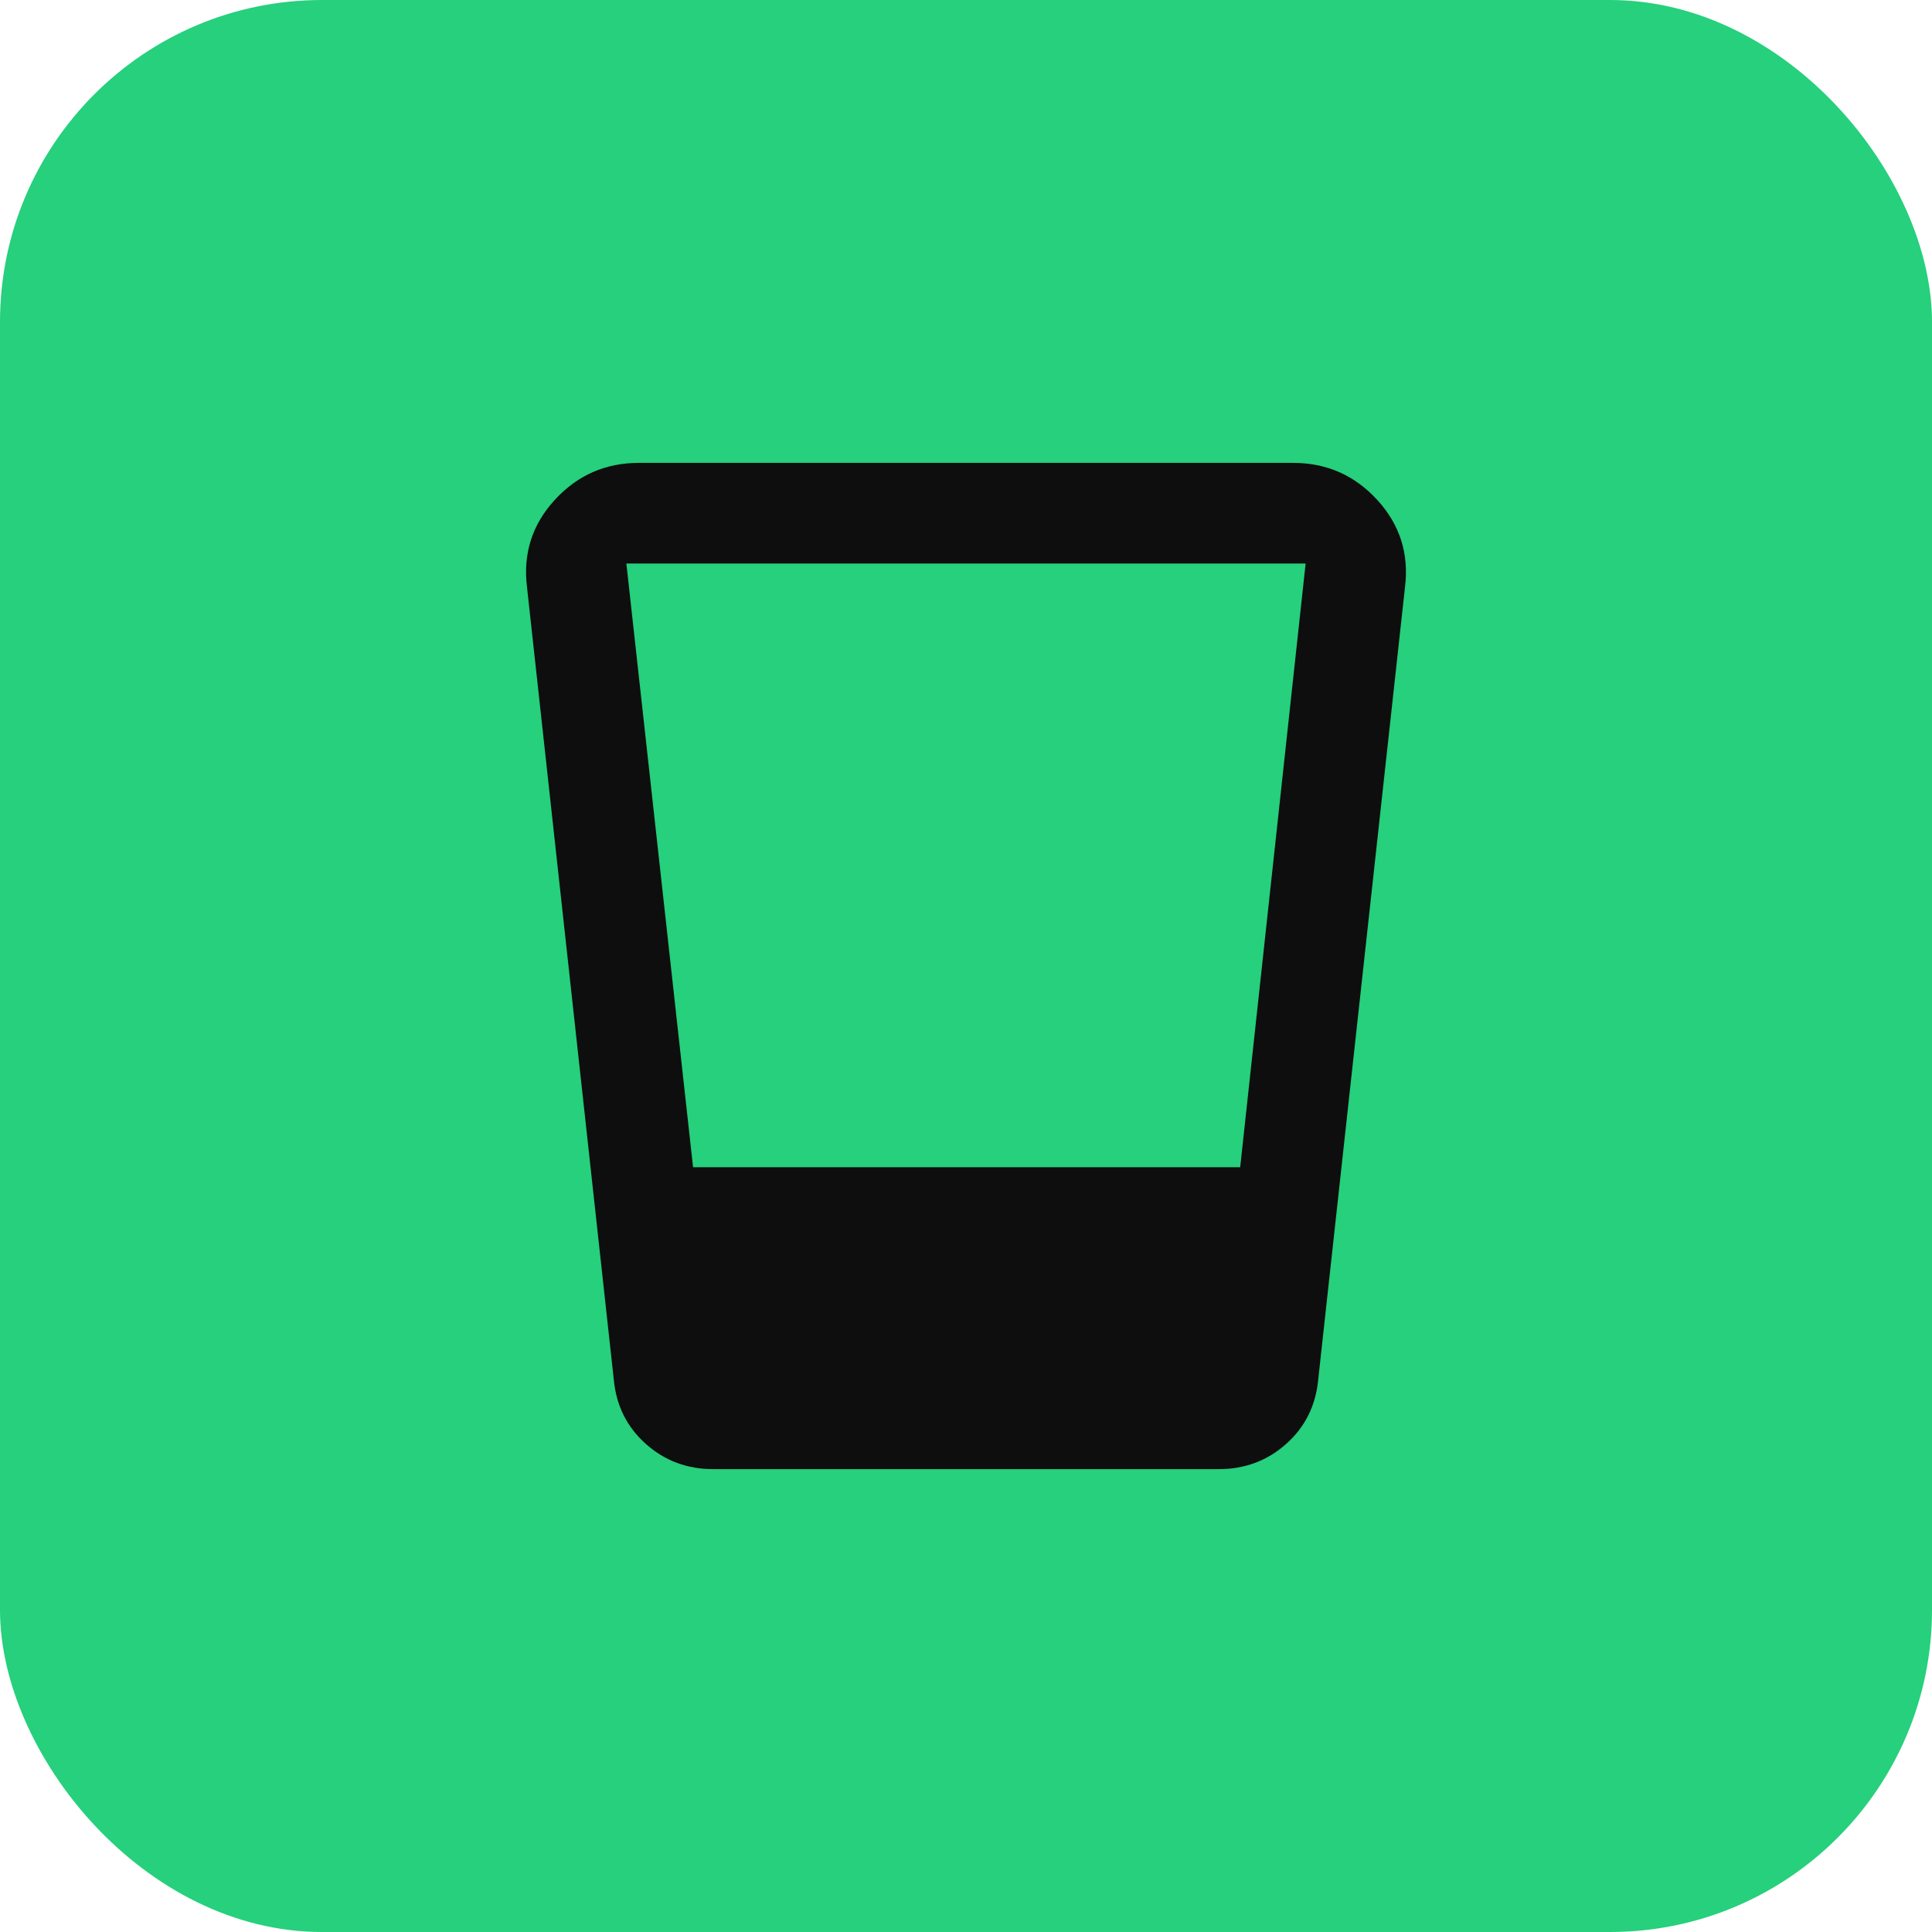 <svg xmlns="http://www.w3.org/2000/svg" width="48" height="48" viewBox="0 0 48 48" fill="none">
  <rect width="48" height="48" rx="8" fill="#26D07C"/>
  <mask id="mask0_7_41" style="mask-type:alpha" maskUnits="userSpaceOnUse" x="9" y="9" width="30" height="30">
    <rect x="9" y="9" width="30" height="30" fill="#D9D9D9"/>
  </mask>
  <g mask="url(#mask0_7_41)">
    <path d="M17.719 36.5C17.073 36.5 16.516 36.292 16.047 35.875C15.578 35.458 15.312 34.927 15.25 34.281L13.094 14.594C12.99 13.76 13.219 13.037 13.781 12.422C14.344 11.807 15.042 11.5 15.875 11.5H32.125C32.958 11.5 33.656 11.807 34.219 12.422C34.781 13.037 35.01 13.76 34.906 14.594L32.75 34.281C32.688 34.927 32.422 35.458 31.953 35.875C31.484 36.292 30.927 36.5 30.281 36.5H17.719ZM17.219 29H30.812L32.438 14H15.562L17.219 29Z" fill="#0E0E0E"/>
  </g>
</svg>
